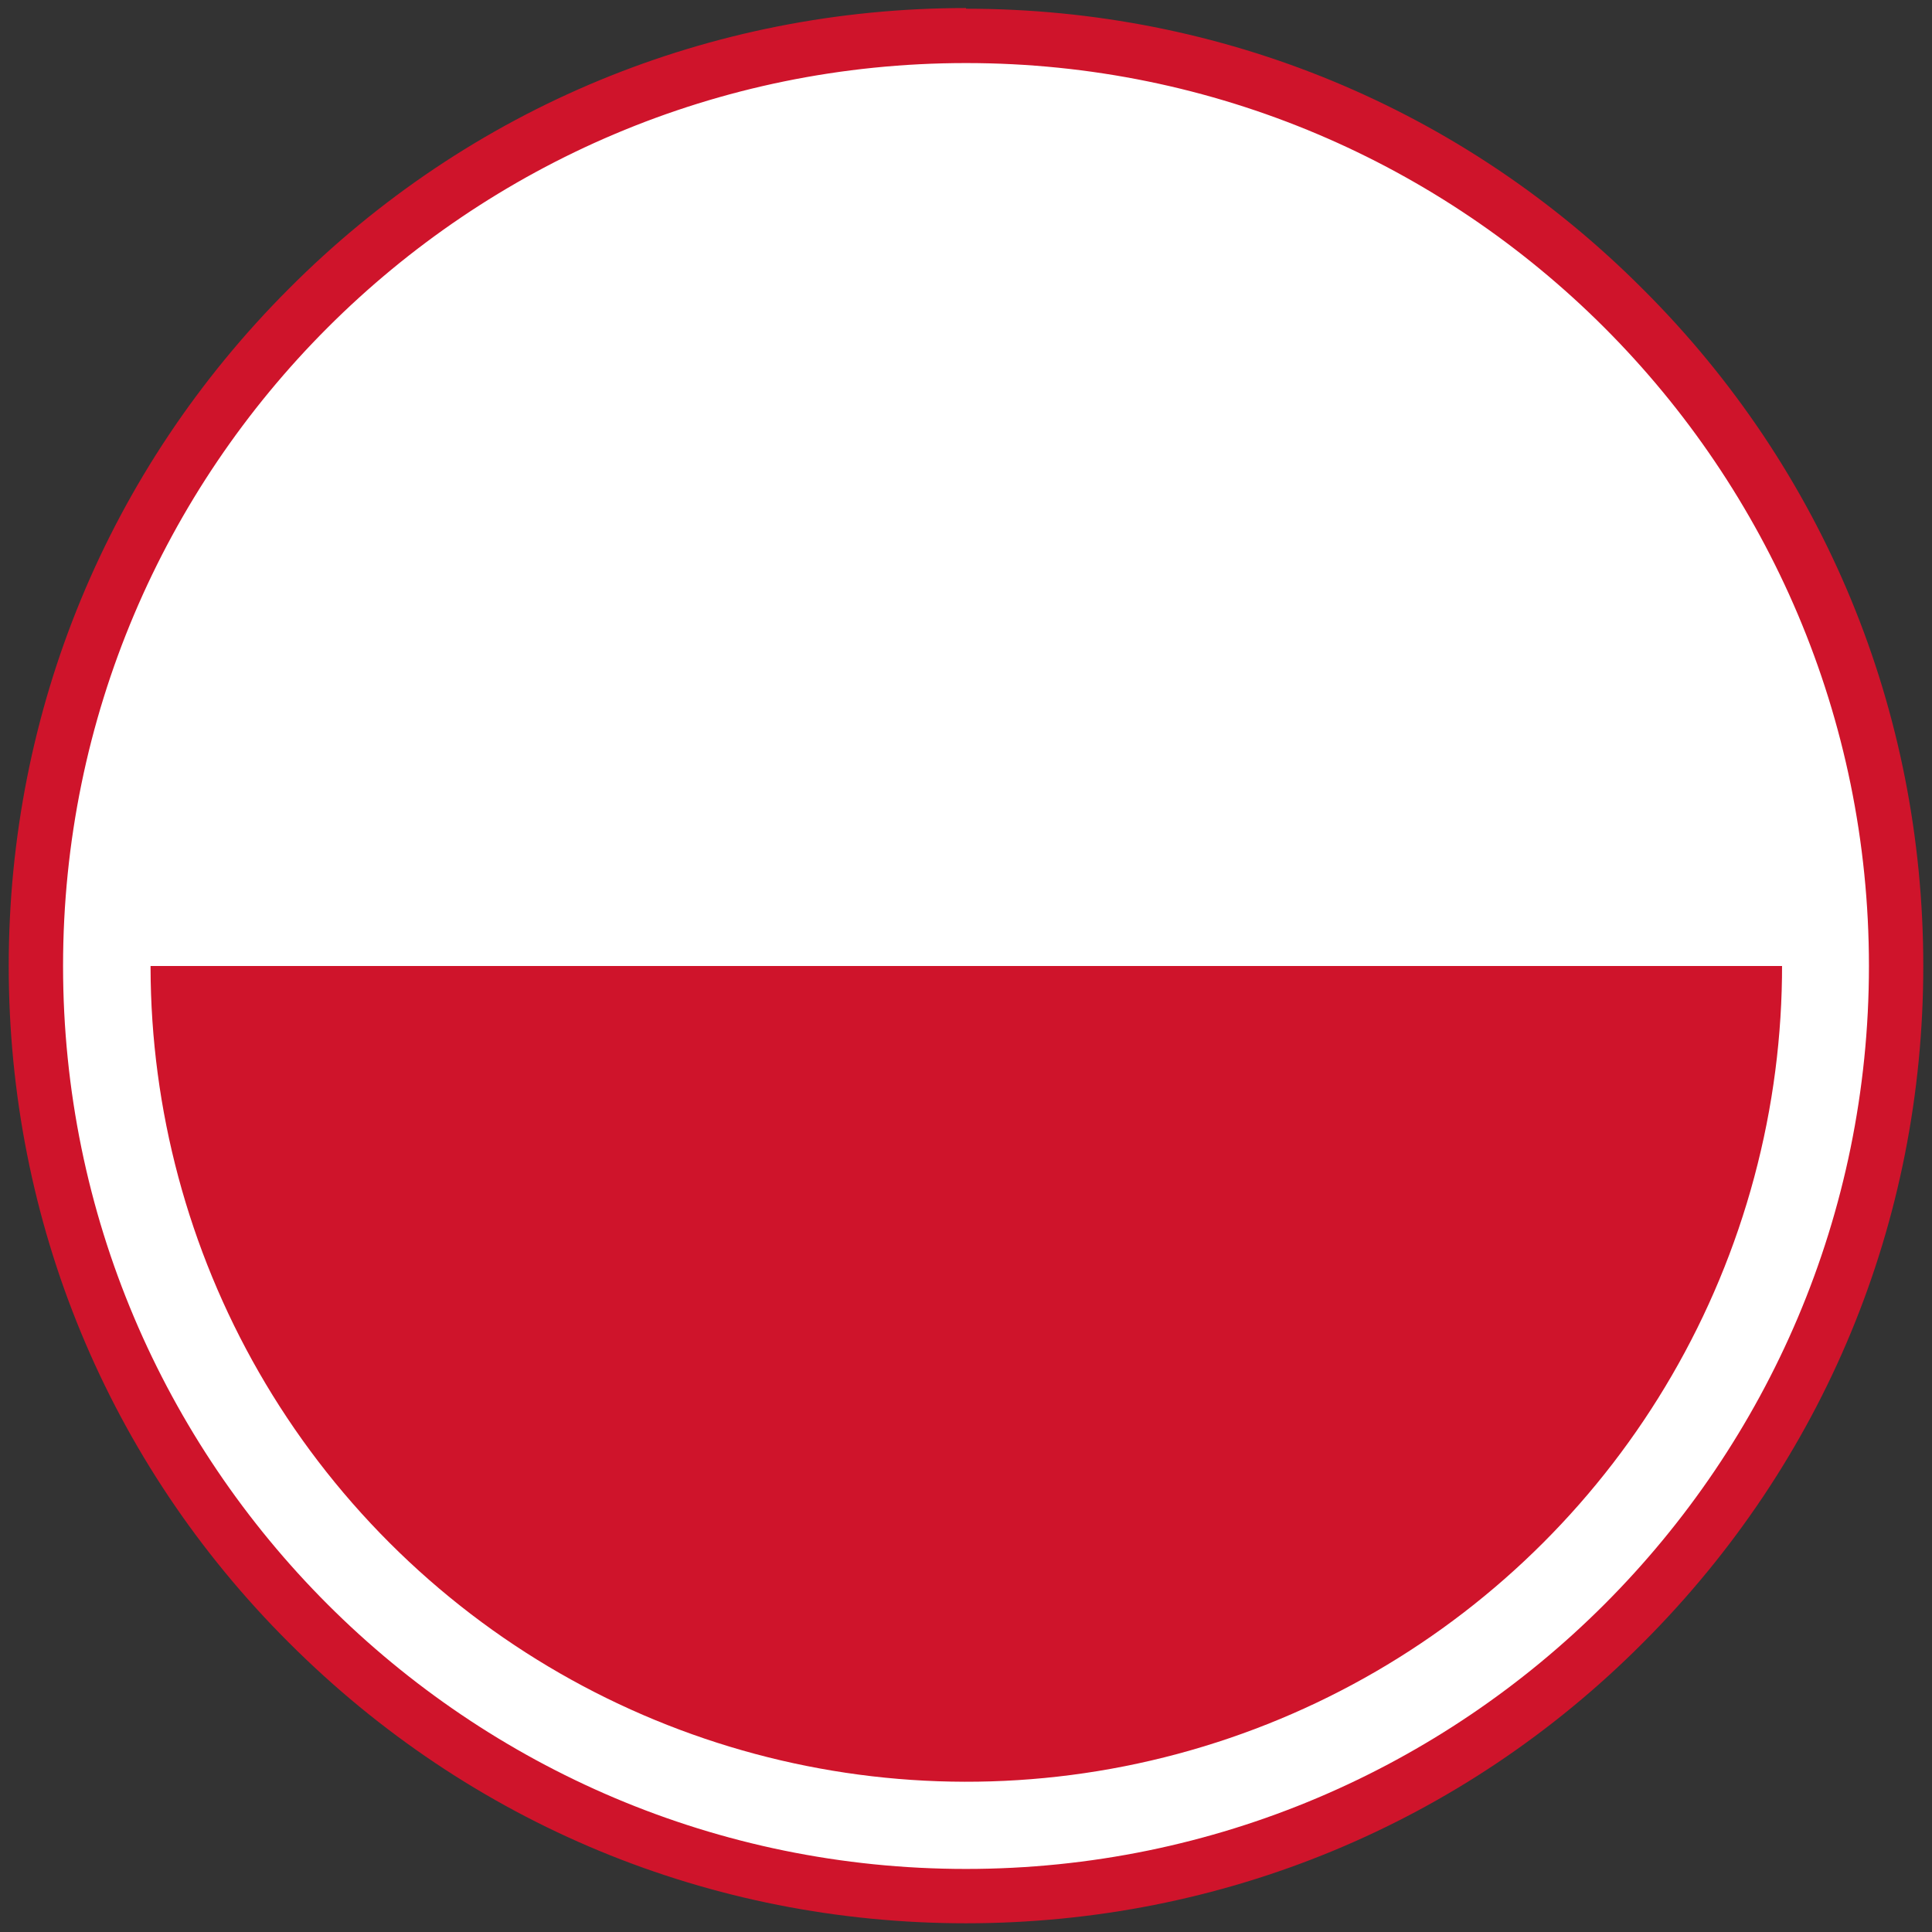 <svg xmlns="http://www.w3.org/2000/svg" xmlns:xlink="http://www.w3.org/1999/xlink" id="a" viewBox="0 0 288 288"><rect x="0" y="0" width="288" height="288" fill="#333333" stroke="none"/><defs><clipPath id="b"><circle cx="144" cy="144" r="121.6" transform="translate(-59.6 144) rotate(-45)" style="fill:none;"></circle></clipPath></defs><g><path d="M144,282.7c-76.5,0-138.7-62.2-138.7-138.7S67.5,5.3,144,5.3s138.7,62.2,138.7,138.7-62.2,138.7-138.7,138.7Z" style="fill:#fff;"></path><path d="M144,9.4c74.3,0,134.6,60.3,134.6,134.6s-60.3,134.6-134.6,134.6S9.4,218.3,9.4,144,69.7,9.4,144,9.4m0-8.2c-38.1,0-74,14.8-100.9,41.8C16.1,70,1.3,105.9,1.3,144s14.8,74,41.8,100.9c27,27,62.8,41.8,100.9,41.8s74-14.8,100.9-41.8c27-27,41.8-62.8,41.8-100.9s-14.8-74-41.8-100.9C218,16.1,182.1,1.3,144,1.3h0Z" style="fill:#cf142b;"></path></g><g style="clip-path:url(#b);"><rect x="18" y="11.5" width="350.3" height="136.2" style="fill:#fff;"></rect><rect x="-3.6" y="144" width="350.3" height="136.2" style="fill:#cf142b;"></rect></g></svg>